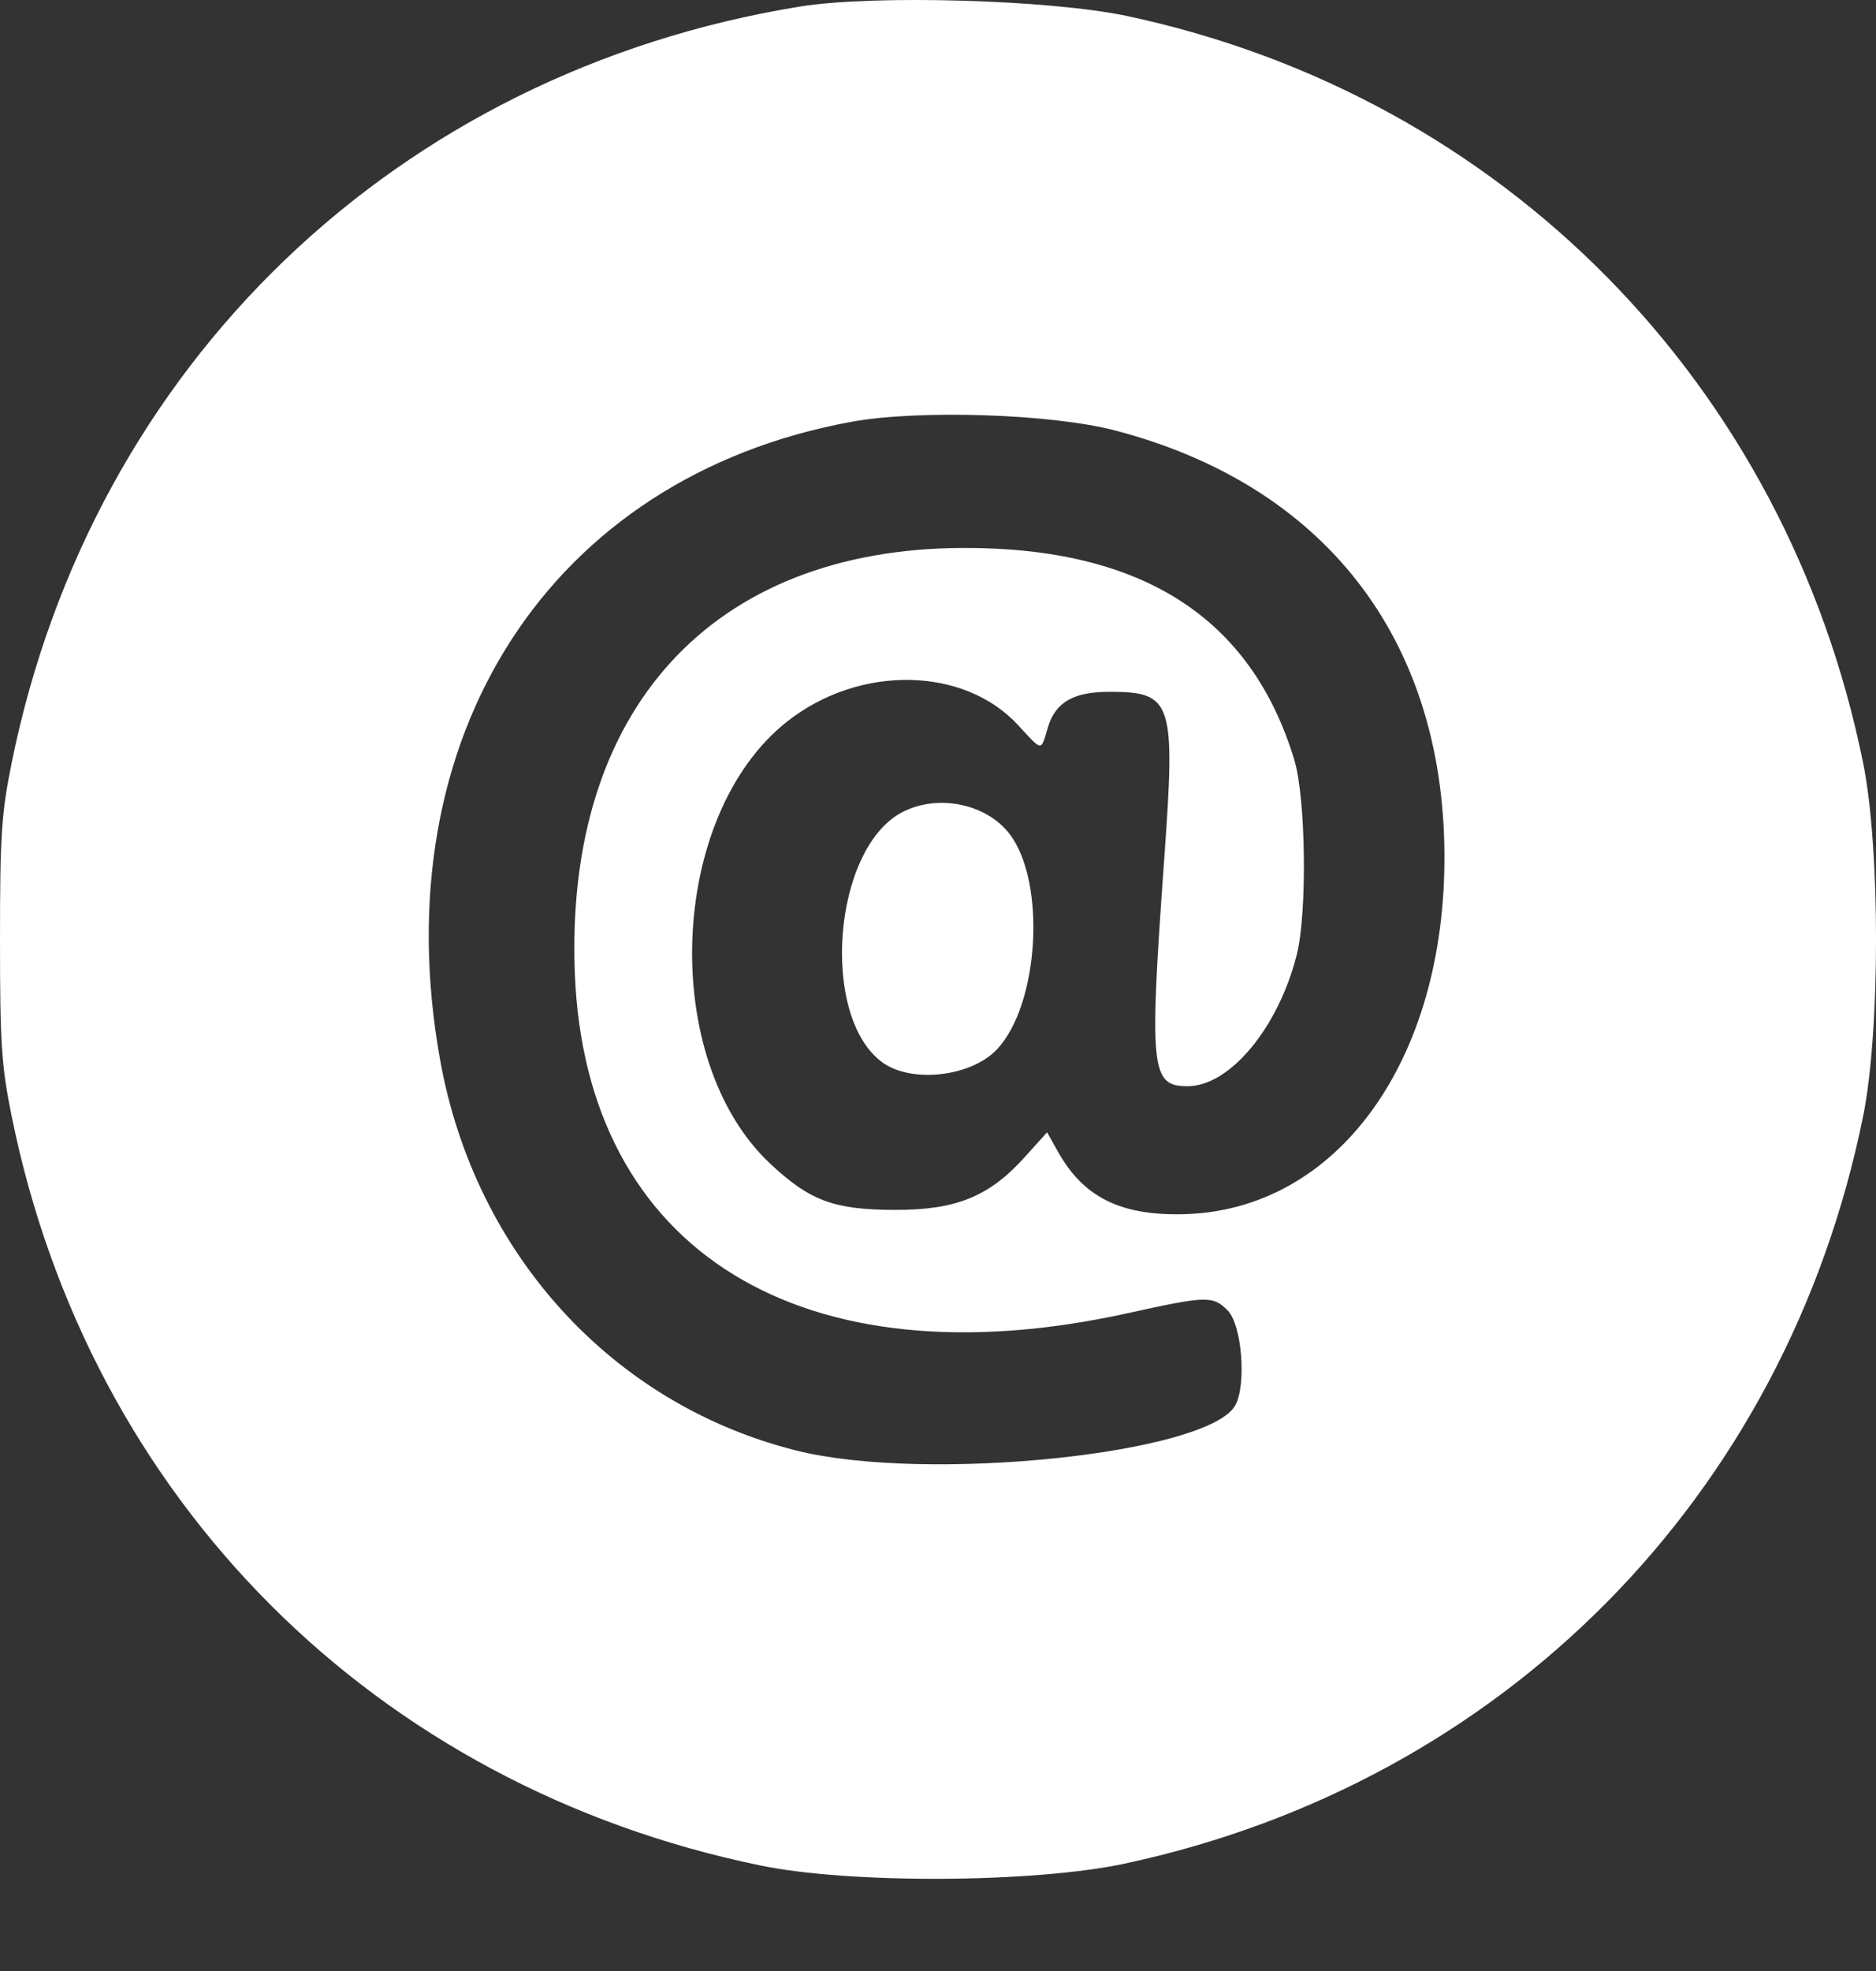 <?xml version="1.0" encoding="UTF-8"?> <svg xmlns="http://www.w3.org/2000/svg" width="20" height="21" viewBox="0 0 20 21" fill="none"><rect x="0" y="0" width="20" height="21" fill="#333333" stroke="none"/> <path fill-rule="evenodd" clip-rule="evenodd" d="M8.527 0.07C4.233 0.767 0.984 3.884 0.124 8.13C0.015 8.668 0 8.901 0 10.01C0 11.12 0.015 11.352 0.124 11.891C0.953 15.984 3.998 19.03 8.108 19.876C9.064 20.073 11.021 20.063 11.99 19.856C16.028 18.992 19.042 15.943 19.863 11.891C20.046 10.987 20.046 9.033 19.863 8.13C19.044 4.089 16.025 1.026 12.018 0.171C11.199 -0.003 9.316 -0.058 8.527 0.07ZM11.886 4.586C14.114 5.167 15.384 6.797 15.399 9.095C15.414 11.306 14.252 12.904 12.607 12.937C11.942 12.95 11.55 12.754 11.279 12.271L11.163 12.064L10.926 12.327C10.546 12.749 10.193 12.893 9.536 12.891C8.891 12.889 8.634 12.794 8.213 12.4C7.026 11.29 7.123 8.69 8.39 7.689C9.159 7.081 10.276 7.098 10.855 7.727C11.118 8.012 11.094 8.01 11.172 7.748C11.252 7.482 11.445 7.371 11.825 7.371C12.5 7.371 12.533 7.469 12.412 9.148C12.25 11.401 12.268 11.573 12.661 11.573C13.111 11.573 13.628 10.95 13.825 10.172C13.937 9.725 13.922 8.506 13.799 8.098C13.34 6.578 12.171 5.831 10.263 5.838C7.589 5.848 6.023 7.561 6.128 10.361C6.239 13.333 8.554 14.758 12.029 13.99C12.867 13.805 12.93 13.804 13.088 13.962C13.239 14.113 13.29 14.746 13.171 14.97C12.893 15.489 9.877 15.802 8.491 15.455C6.528 14.964 5.063 13.359 4.692 11.293C4.074 7.854 5.861 5.082 9.078 4.494C9.794 4.363 11.209 4.409 11.886 4.586ZM9.616 8.655C8.878 9.043 8.739 10.834 9.408 11.32C9.719 11.545 10.355 11.472 10.629 11.18C11.079 10.702 11.155 9.4 10.764 8.887C10.516 8.561 9.994 8.456 9.616 8.655Z" fill="white"></path> </svg> 